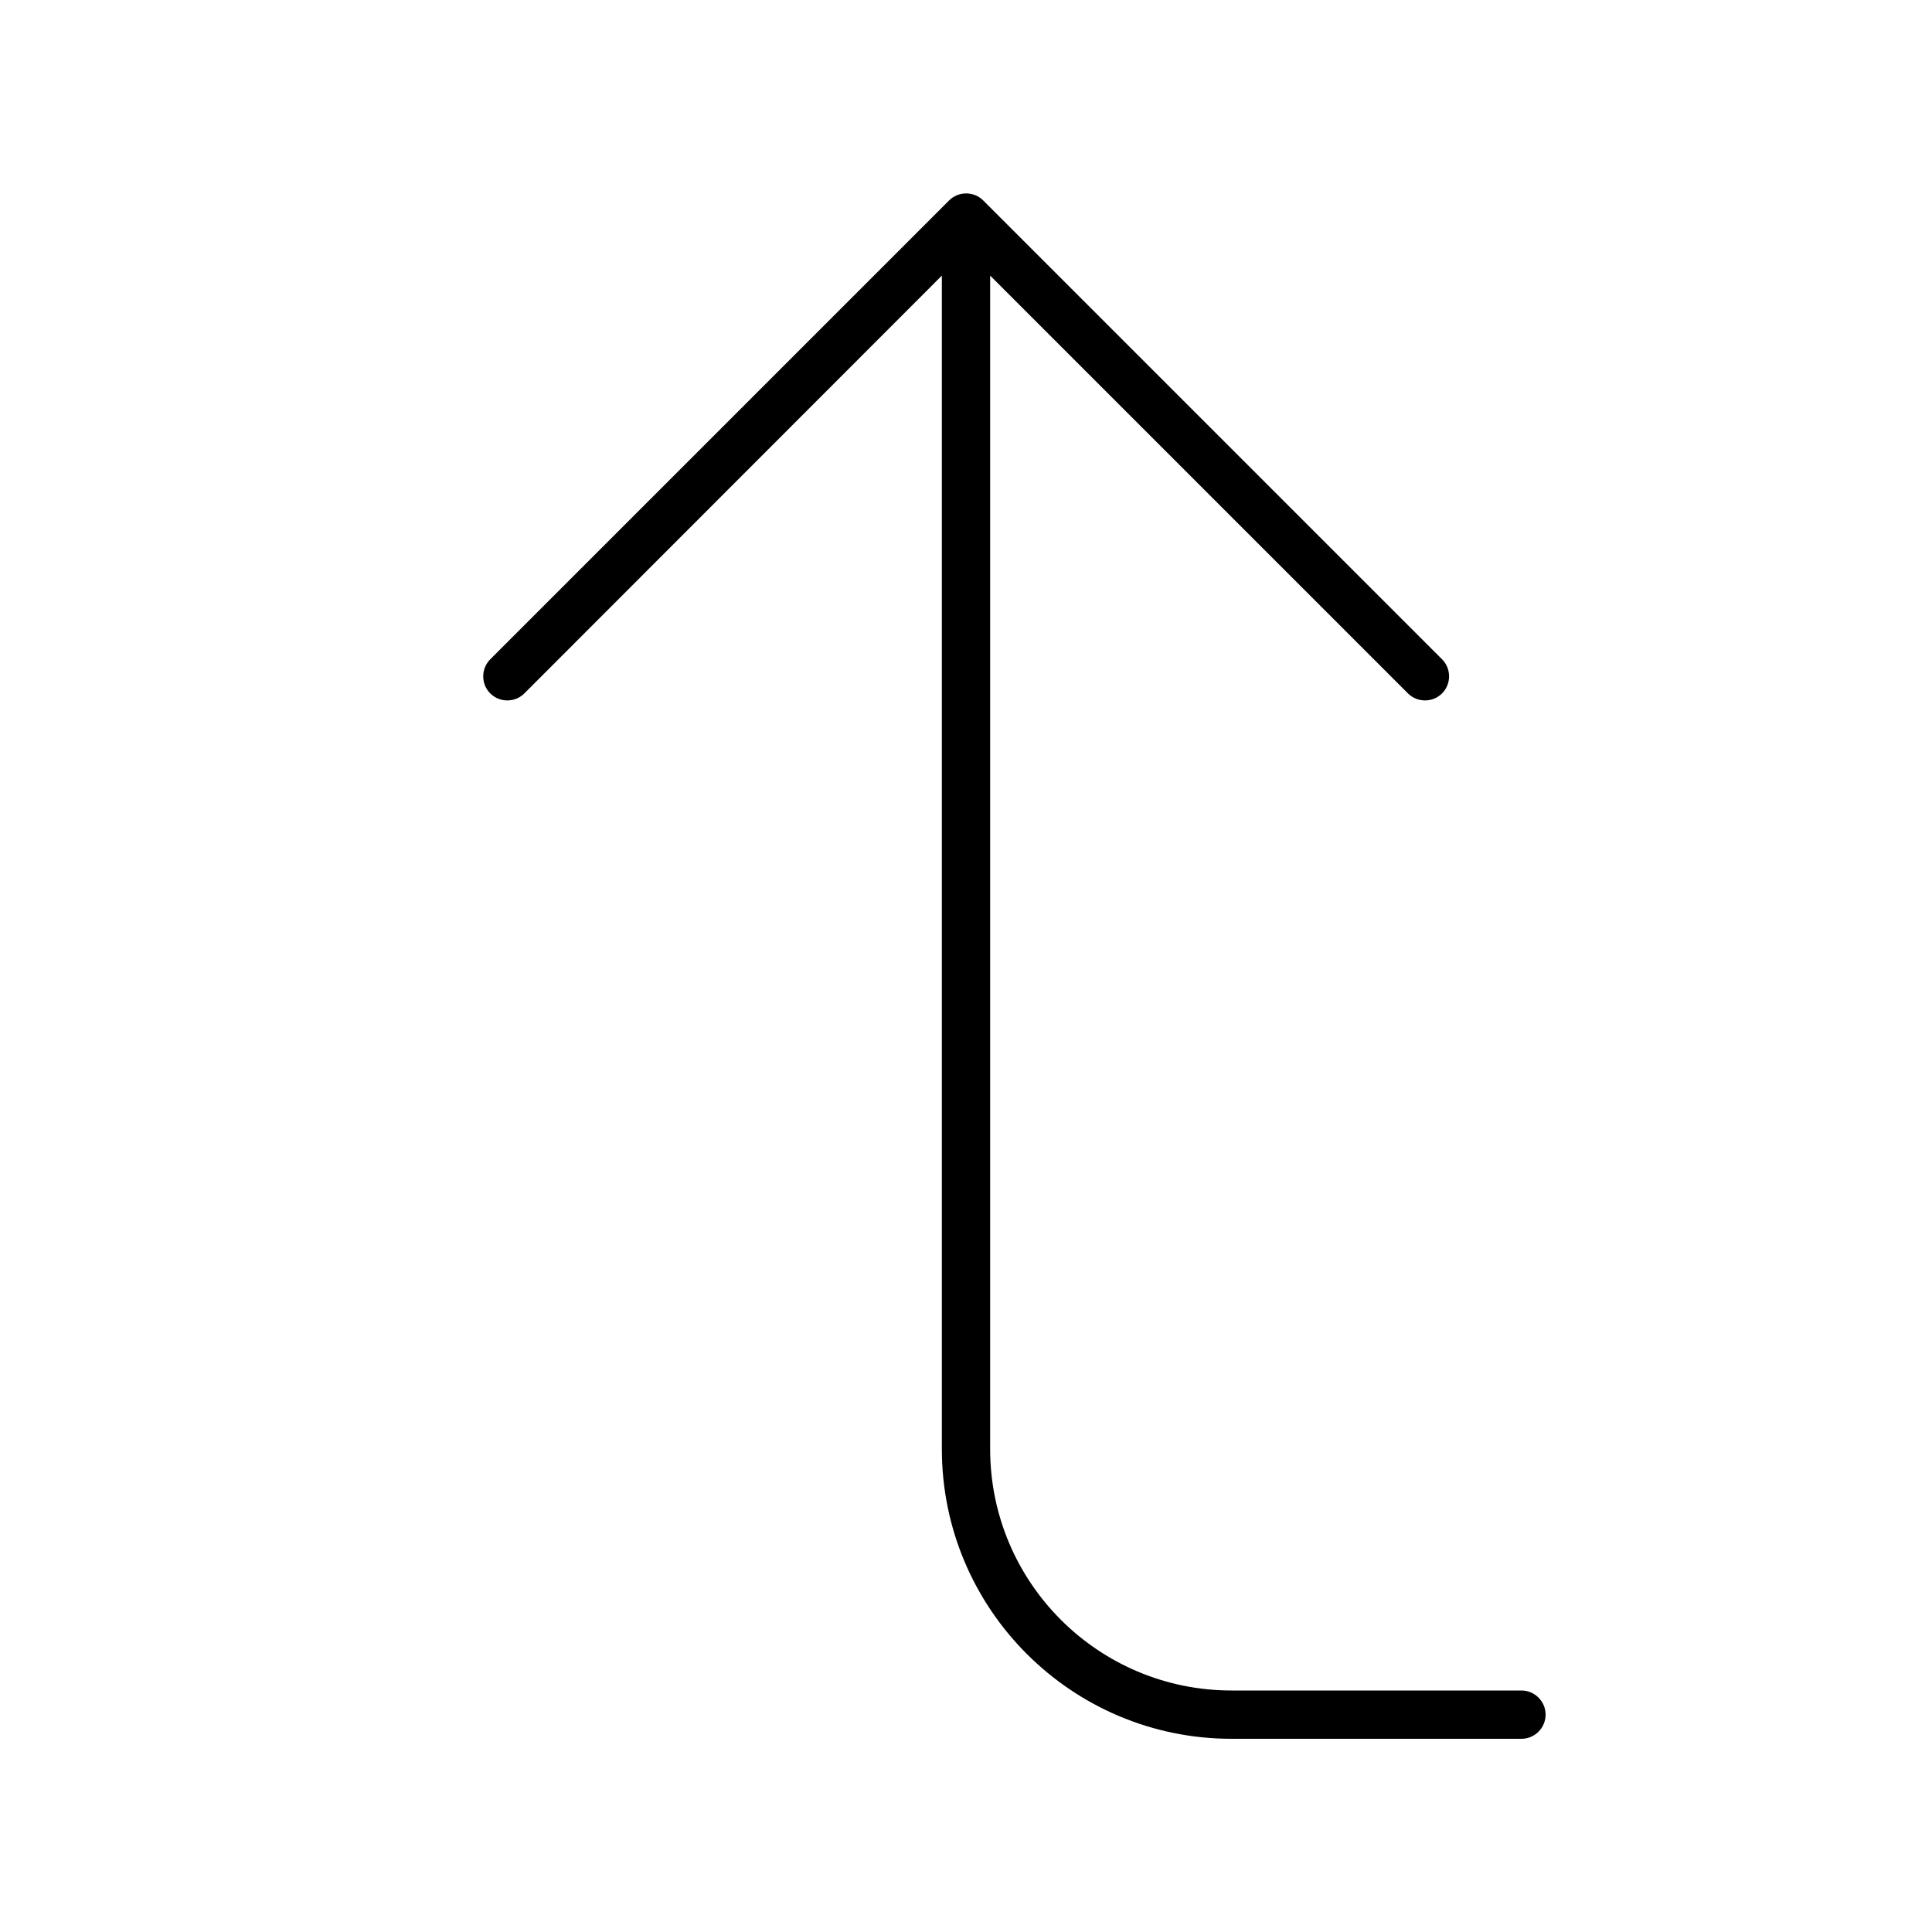 <svg xmlns="http://www.w3.org/2000/svg" viewBox="0 0 640 640"><!--! Font Awesome Pro 7.1.0 by @fontawesome - https://fontawesome.com License - https://fontawesome.com/license (Commercial License) Copyright 2025 Fonticons, Inc. --><path fill="currentColor" d="M504 560C508.4 560 512 563.6 512 568C512 572.4 508.4 576 504 576L408 576C355 576 312 533 312 480L312 91.3L173.7 229.7C170.6 232.8 165.5 232.8 162.4 229.7C159.3 226.6 159.3 221.5 162.4 218.4L314.4 66.4C317.5 63.3 322.6 63.3 325.7 66.4L477.7 218.4C480.8 221.5 480.8 226.6 477.7 229.7C474.6 232.8 469.5 232.8 466.4 229.7L328 91.3L328 480C328 524.2 363.8 560 408 560L504 560z"/></svg>